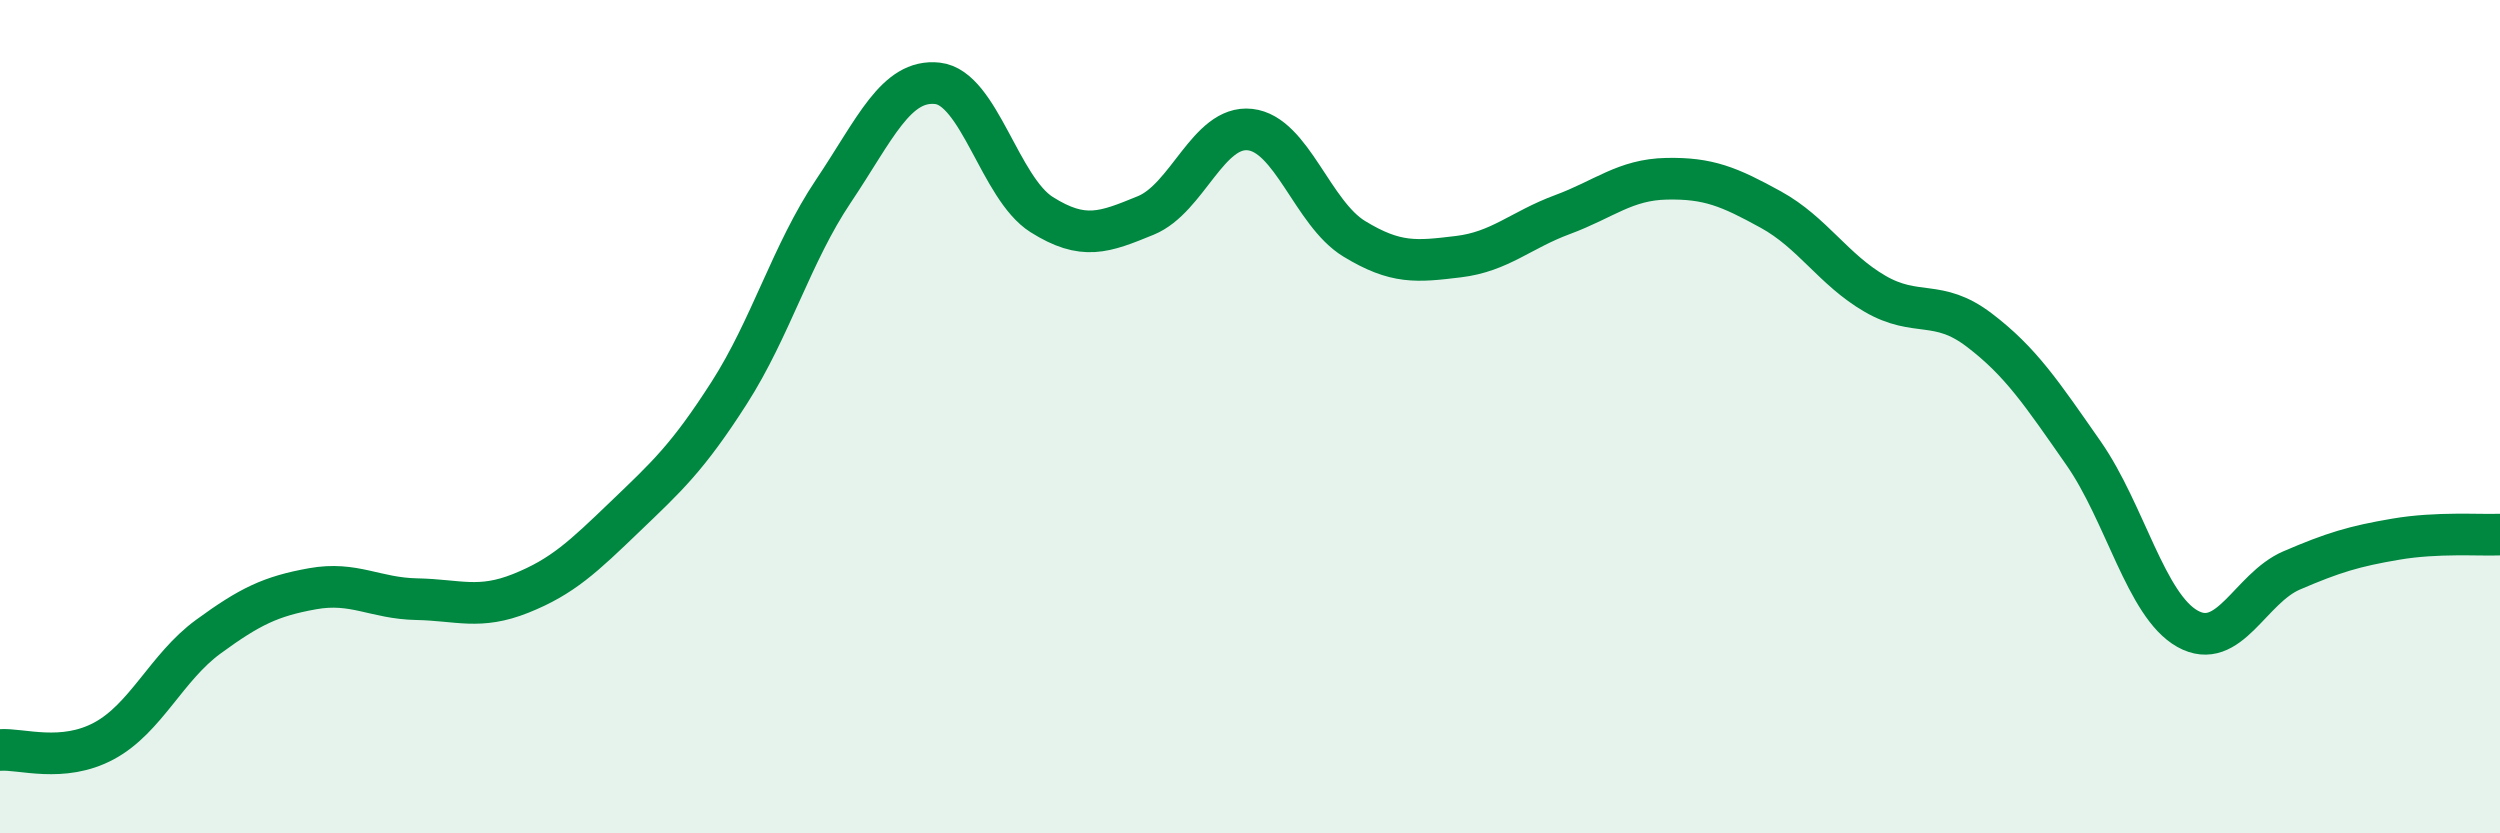 
    <svg width="60" height="20" viewBox="0 0 60 20" xmlns="http://www.w3.org/2000/svg">
      <path
        d="M 0,18 C 0.5,17.96 1.5,18.32 2.5,17.78 C 3.5,17.24 4,16.01 5,15.28 C 6,14.55 6.5,14.31 7.5,14.13 C 8.5,13.95 9,14.36 10,14.38 C 11,14.4 11.5,14.64 12.5,14.24 C 13.5,13.84 14,13.36 15,12.4 C 16,11.44 16.5,10.99 17.5,9.43 C 18.5,7.87 19,6.08 20,4.59 C 21,3.1 21.5,1.89 22.5,2 C 23.5,2.11 24,4.52 25,5.15 C 26,5.78 26.5,5.58 27.5,5.17 C 28.5,4.76 29,3 30,3.11 C 31,3.22 31.5,5.12 32.5,5.73 C 33.5,6.34 34,6.28 35,6.16 C 36,6.04 36.5,5.52 37.5,5.15 C 38.5,4.78 39,4.31 40,4.29 C 41,4.27 41.5,4.48 42.5,5.03 C 43.5,5.58 44,6.47 45,7.05 C 46,7.63 46.5,7.16 47.5,7.92 C 48.5,8.68 49,9.44 50,10.87 C 51,12.3 51.5,14.53 52.5,15.09 C 53.5,15.65 54,14.12 55,13.69 C 56,13.26 56.5,13.11 57.5,12.94 C 58.5,12.77 59.5,12.85 60,12.83L60 20L0 20Z"
        fill="#008740"
        opacity="0.1"
        stroke-linecap="round"
        stroke-linejoin="round"
      />
      <path
        d="M 0,18 C 0.5,17.96 1.5,18.32 2.5,17.78 C 3.5,17.24 4,16.01 5,15.28 C 6,14.55 6.5,14.31 7.5,14.13 C 8.5,13.95 9,14.36 10,14.38 C 11,14.4 11.5,14.64 12.5,14.24 C 13.5,13.84 14,13.36 15,12.4 C 16,11.44 16.5,10.99 17.5,9.43 C 18.5,7.87 19,6.08 20,4.59 C 21,3.1 21.5,1.89 22.5,2 C 23.5,2.11 24,4.52 25,5.15 C 26,5.78 26.5,5.58 27.5,5.17 C 28.5,4.76 29,3 30,3.11 C 31,3.22 31.5,5.12 32.5,5.73 C 33.5,6.34 34,6.28 35,6.16 C 36,6.04 36.5,5.52 37.5,5.15 C 38.5,4.78 39,4.31 40,4.29 C 41,4.27 41.5,4.48 42.5,5.03 C 43.5,5.58 44,6.47 45,7.05 C 46,7.63 46.5,7.16 47.5,7.92 C 48.5,8.68 49,9.44 50,10.87 C 51,12.3 51.5,14.53 52.5,15.09 C 53.5,15.65 54,14.12 55,13.69 C 56,13.26 56.5,13.11 57.5,12.94 C 58.5,12.77 59.5,12.85 60,12.83"
        stroke="#008740"
        stroke-width="1"
        fill="none"
        stroke-linecap="round"
        stroke-linejoin="round"
      />
    </svg>
  